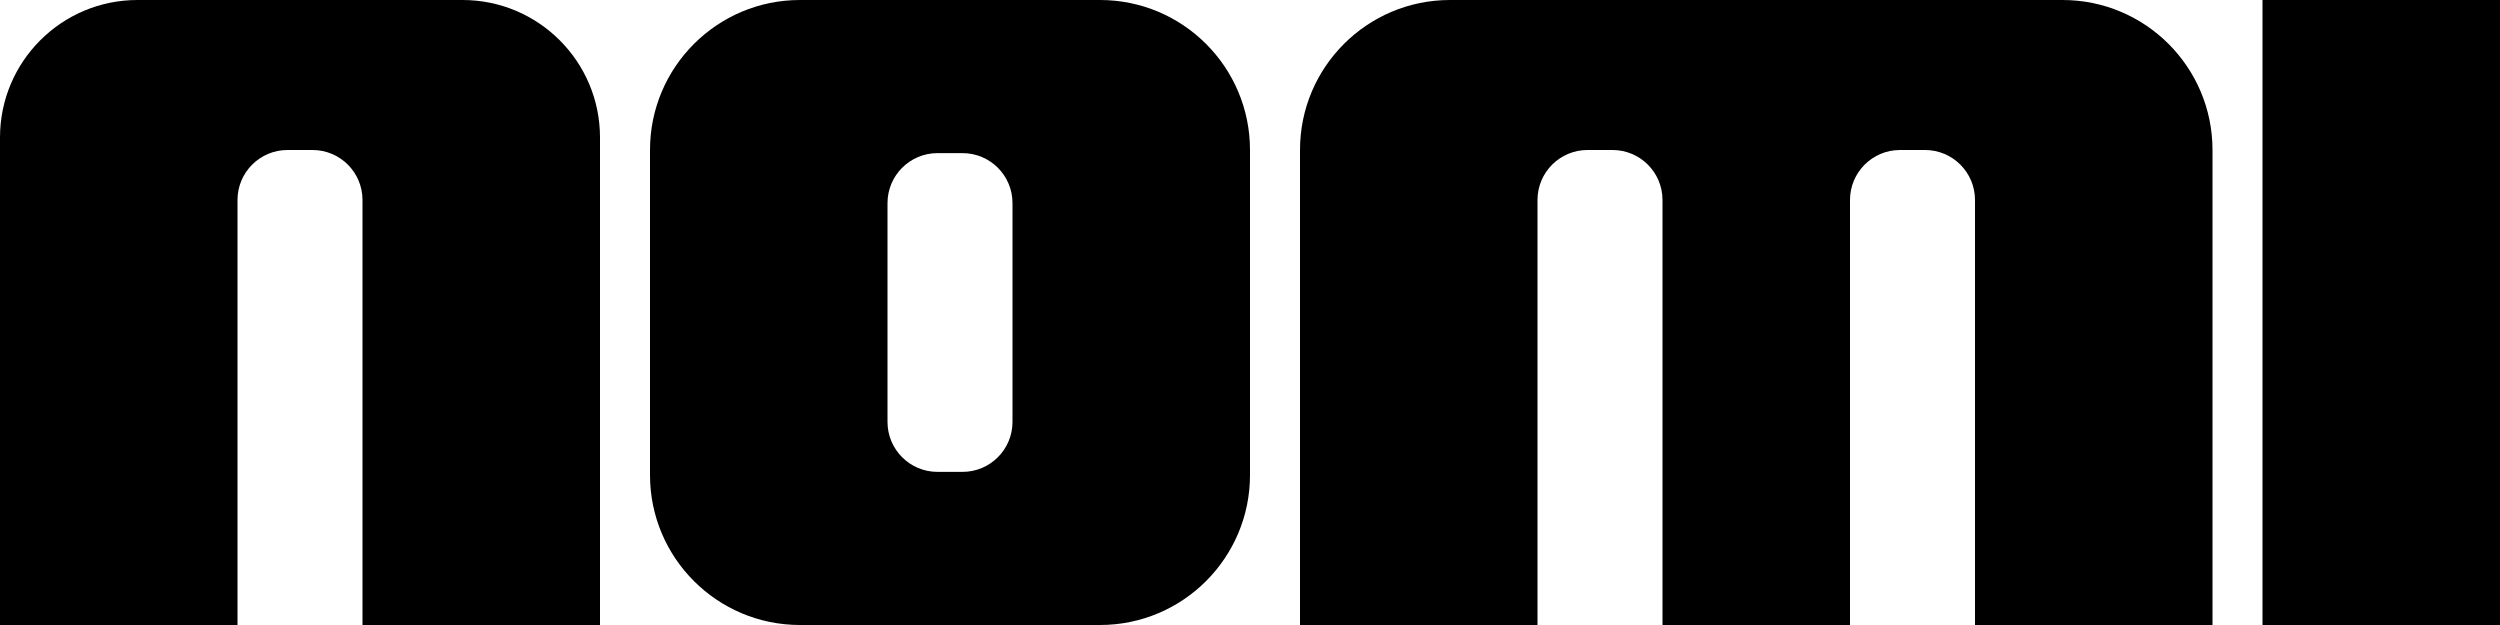 <?xml version="1.0" encoding="UTF-8"?><svg id="Layer_2" xmlns="http://www.w3.org/2000/svg" viewBox="0 0 800 200"><defs><style>.cls-1{stroke-width:0px;}</style></defs><g id="Pixel_perfect"><rect class="cls-1" x="724" width="76" height="200"/><path class="cls-1" d="m148,0H44C19.7,0,0,19.7,0,44v156h76V64c0-8.84,7.16-16,16-16h8c8.84,0,16,7.16,16,16v136h76V44c0-24.3-19.7-44-44-44Z"/><path class="cls-1" d="m660,0h-196c-26.51,0-48,21.49-48,48v152h76V64c0-8.84,7.16-16,16-16h8c8.84,0,16,7.16,16,16v136h60V64c0-8.84,7.16-16,16-16h8c8.84,0,16,7.16,16,16v136h76V48c0-26.51-21.49-48-48-48Z"/><path class="cls-1" d="m352,0h-96c-26.51,0-48,21.49-48,48v104c0,26.51,21.49,48,48,48h96c26.51,0,48-21.49,48-48V48c0-26.51-21.49-48-48-48Zm-28,135c0,8.84-7.16,16-16,16h-8c-8.84,0-16-7.16-16-16v-70c0-8.84,7.16-16,16-16h8c8.84,0,16,7.16,16,16v70Z"/></g></svg>